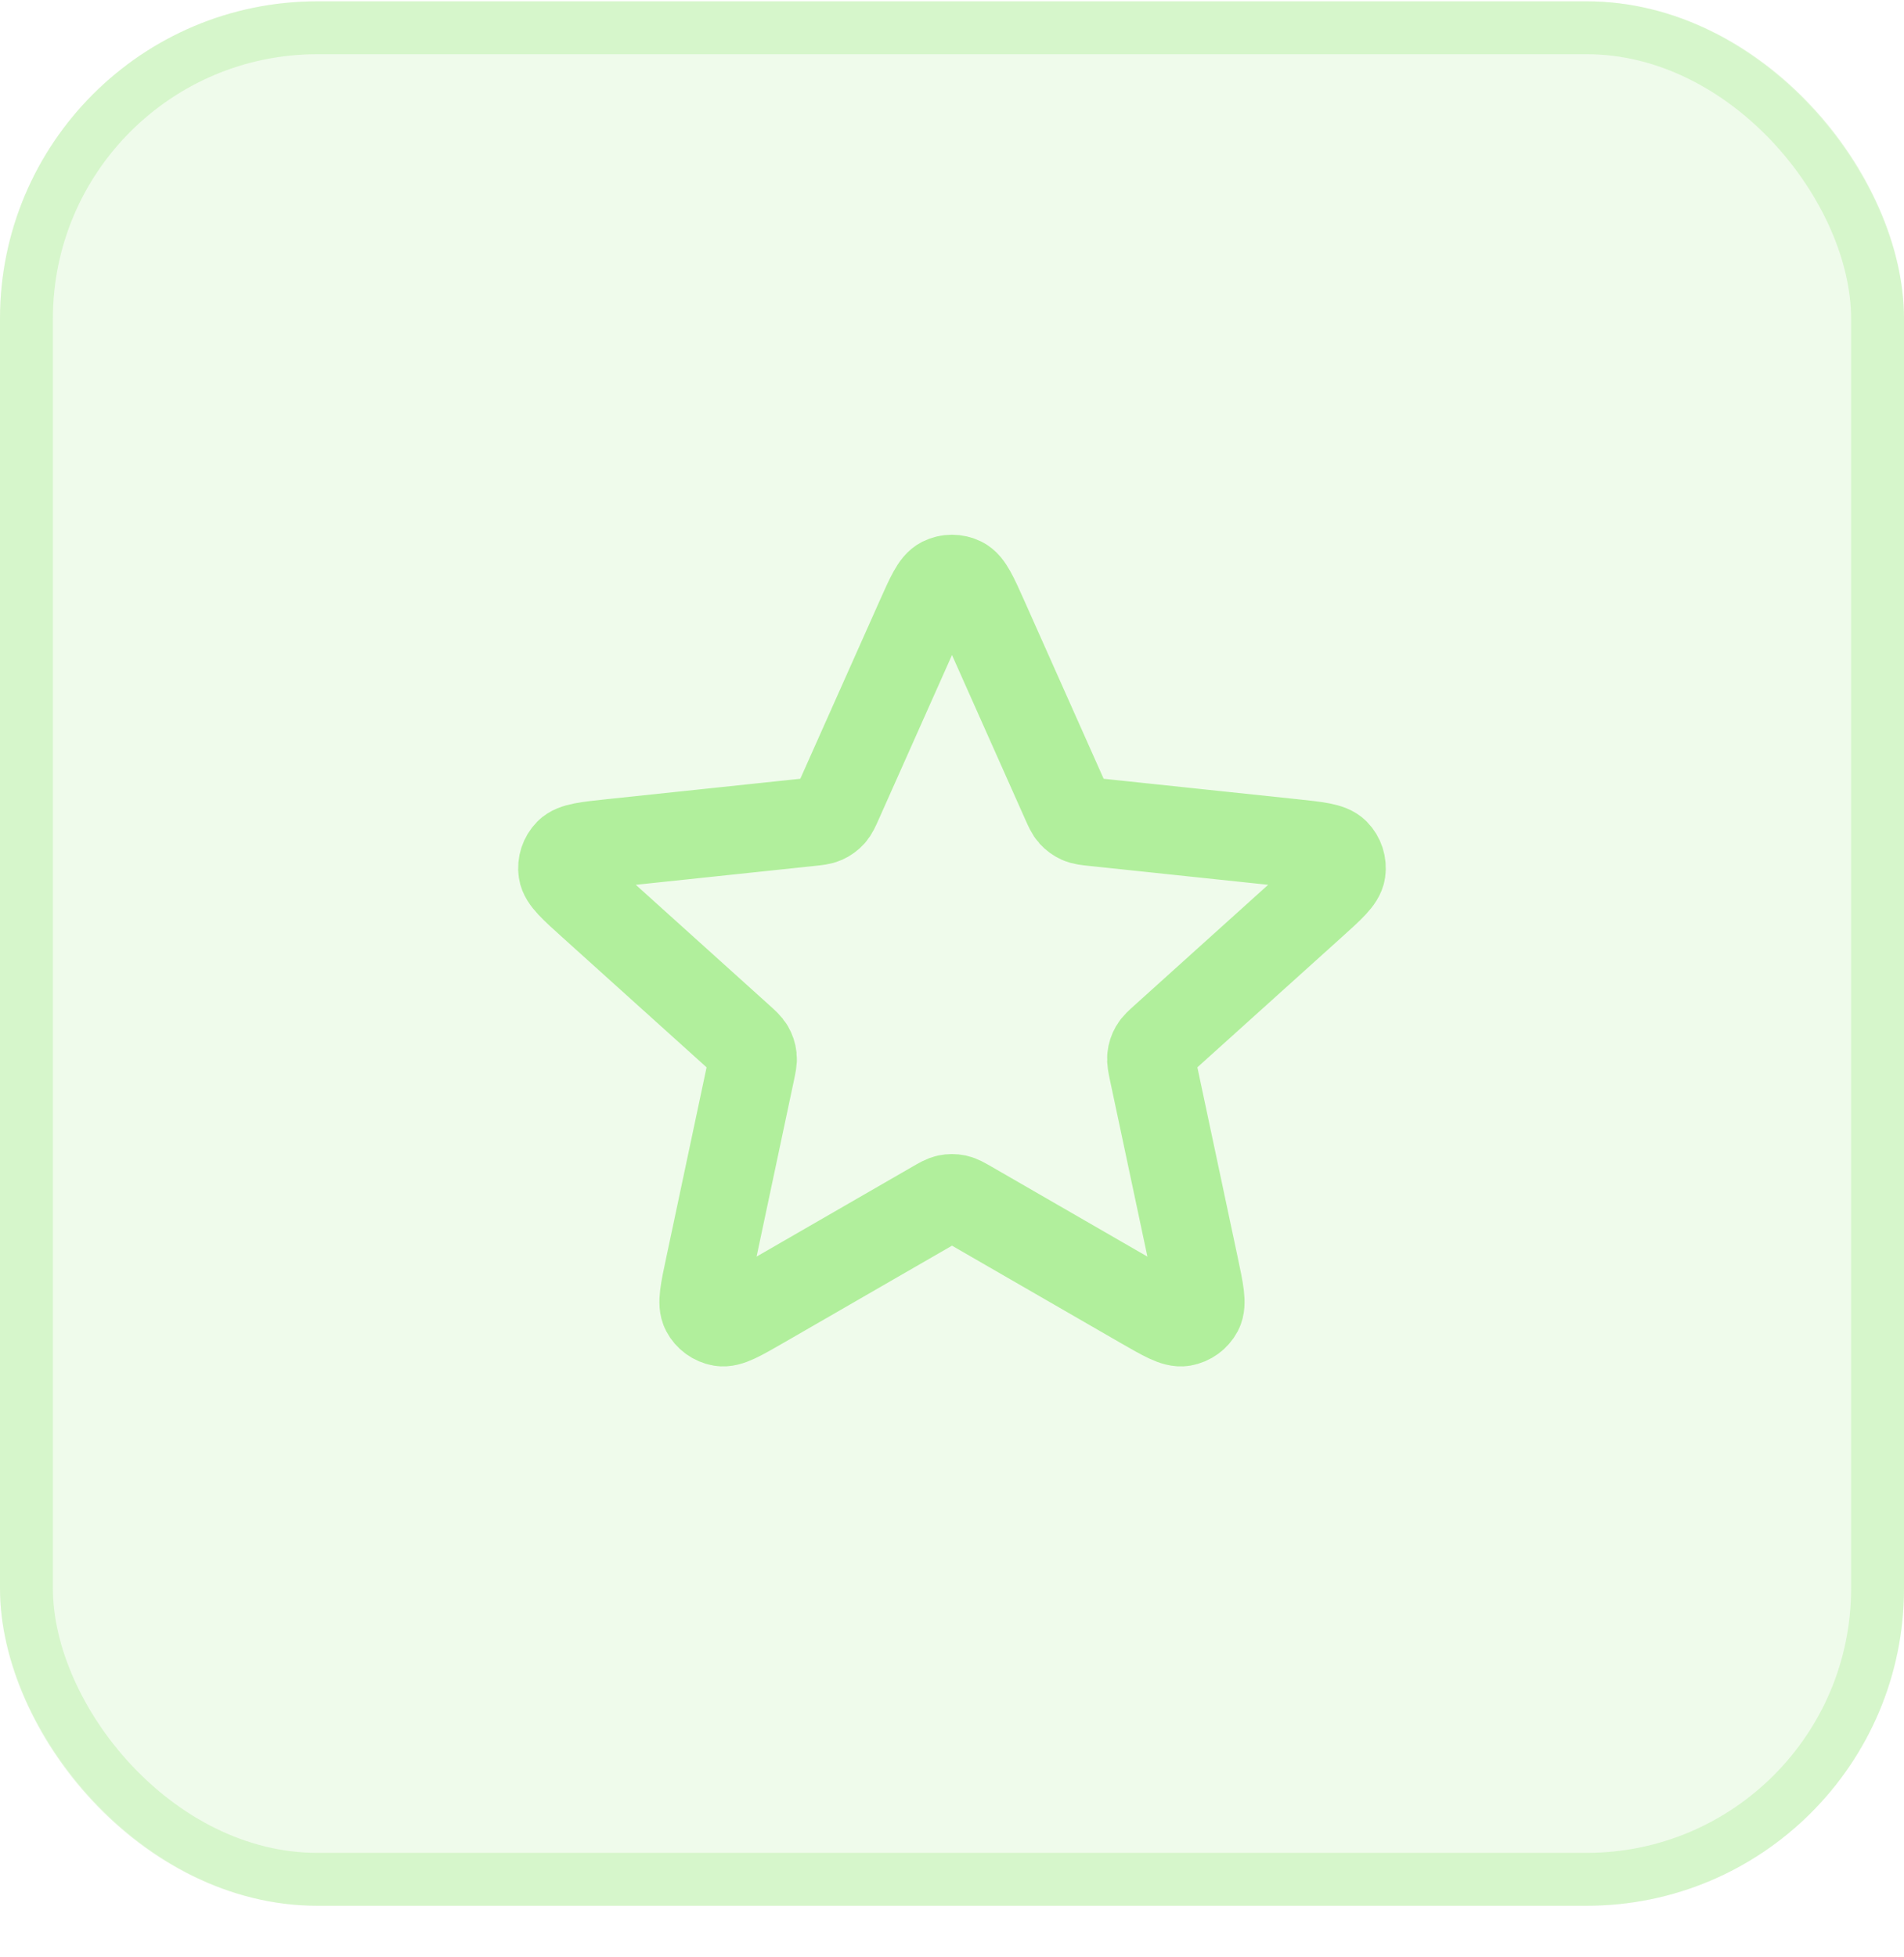 <?xml version="1.0" encoding="UTF-8"?> <svg xmlns="http://www.w3.org/2000/svg" width="36" height="37" viewBox="0 0 36 37" fill="none"><rect y="0.025" width="36" height="36" rx="6" fill="#B1EF9C" fill-opacity="0.2"></rect><rect x="0.5" y="0.525" width="35" height="35" rx="5.5" stroke="#B1EF9C" stroke-opacity="0.4"></rect><path d="M17.391 11.701C17.584 11.268 17.68 11.052 17.814 10.985C17.931 10.927 18.068 10.927 18.185 10.985C18.319 11.052 18.416 11.268 18.609 11.701L20.145 15.148C20.202 15.276 20.231 15.34 20.275 15.389C20.314 15.432 20.362 15.467 20.415 15.491C20.475 15.518 20.545 15.525 20.684 15.54L24.438 15.936C24.909 15.986 25.145 16.011 25.25 16.118C25.341 16.211 25.383 16.341 25.364 16.47C25.342 16.618 25.166 16.777 24.814 17.094L22.01 19.621C21.906 19.715 21.854 19.762 21.821 19.819C21.792 19.869 21.774 19.925 21.768 19.983C21.761 20.049 21.775 20.117 21.804 20.255L22.588 23.947C22.686 24.41 22.735 24.642 22.666 24.775C22.605 24.89 22.494 24.971 22.366 24.993C22.218 25.018 22.013 24.899 21.602 24.663L18.333 22.777C18.211 22.707 18.151 22.672 18.086 22.658C18.029 22.646 17.97 22.646 17.913 22.658C17.849 22.672 17.788 22.707 17.667 22.777L14.397 24.663C13.986 24.899 13.781 25.018 13.633 24.993C13.505 24.971 13.394 24.89 13.334 24.775C13.264 24.642 13.313 24.41 13.412 23.947L14.195 20.255C14.224 20.117 14.239 20.049 14.232 19.983C14.226 19.925 14.207 19.869 14.178 19.819C14.145 19.762 14.093 19.715 13.989 19.621L11.185 17.094C10.833 16.777 10.657 16.618 10.635 16.47C10.616 16.341 10.659 16.211 10.75 16.118C10.855 16.011 11.09 15.986 11.562 15.936L15.315 15.54C15.454 15.525 15.524 15.518 15.584 15.491C15.638 15.467 15.685 15.432 15.724 15.389C15.768 15.34 15.797 15.276 15.854 15.148L17.391 11.701Z" stroke="#B1EF9C" stroke-width="1.667" stroke-linecap="round" stroke-linejoin="round"></path></svg> 